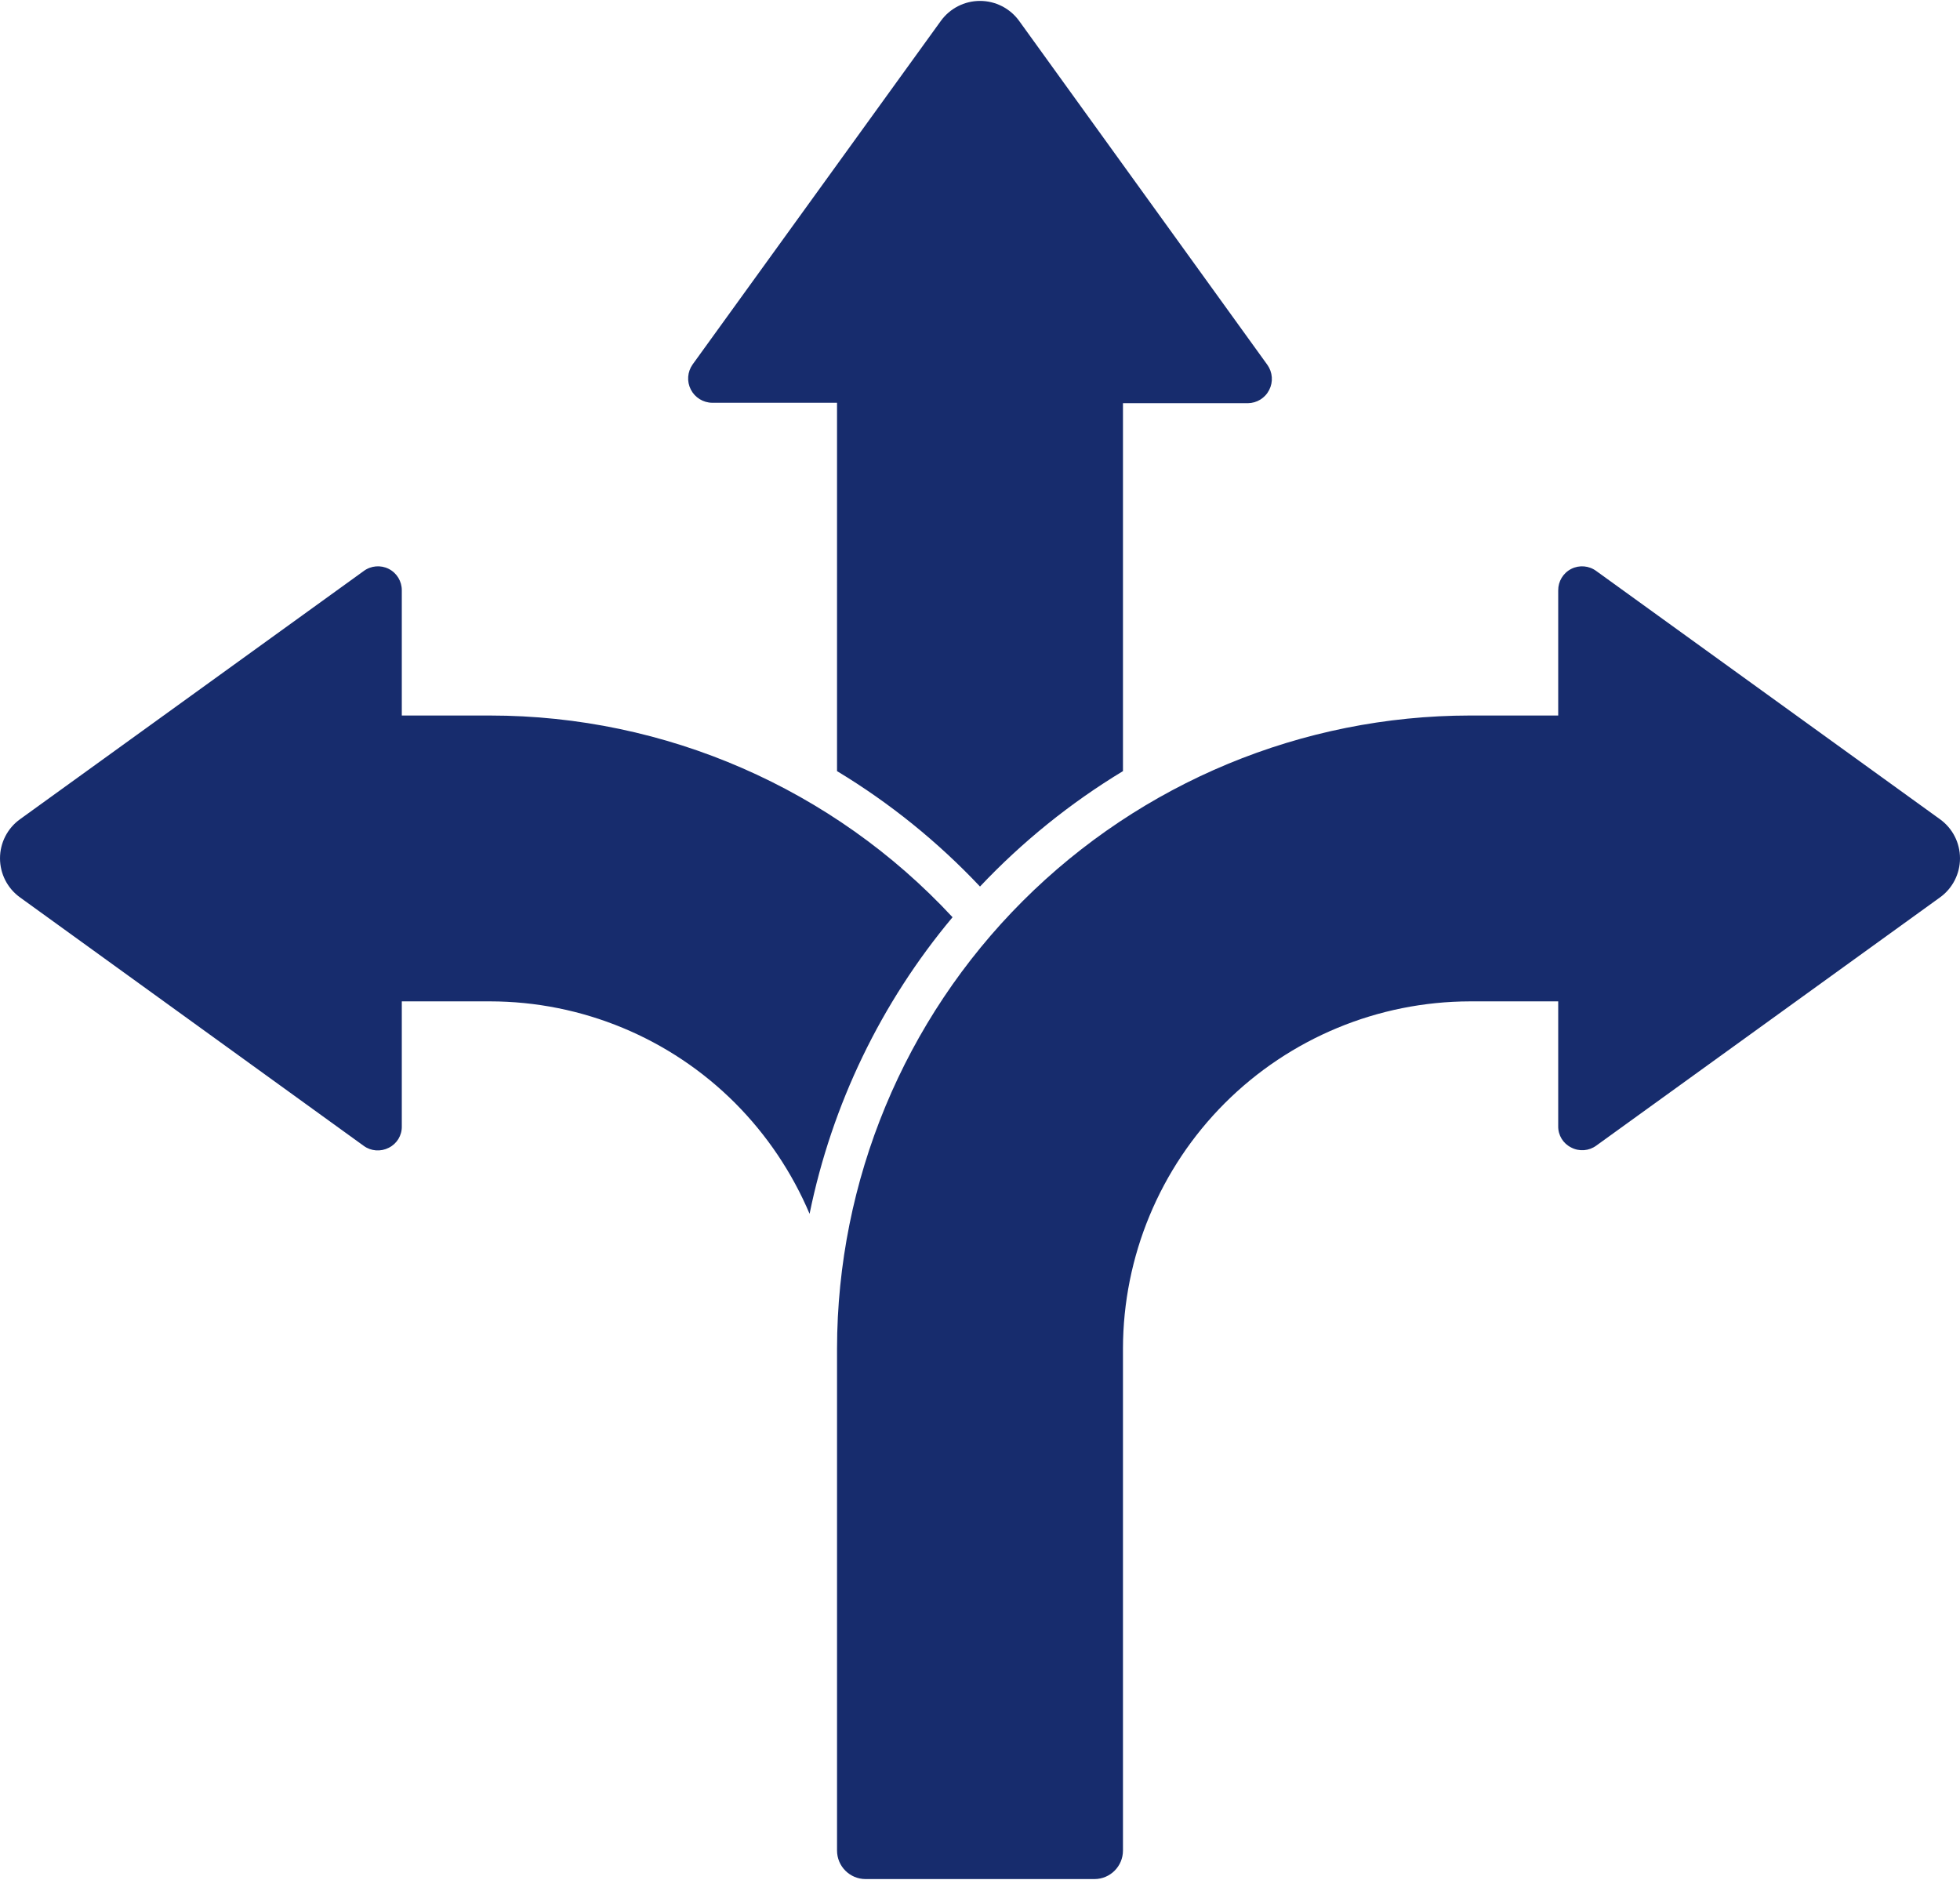 <svg width="1472" height="1412" viewBox="0 0 1472 1412" fill="none" xmlns="http://www.w3.org/2000/svg">
<path fill-rule="evenodd" clip-rule="evenodd" d="M628.627 302.493H534.878C528.065 302.431 521.878 298.556 518.815 292.556C515.69 286.493 516.252 279.243 520.19 273.681L706.563 15.748C713.376 6.31 724.313 0.685 736.001 0.685C747.689 0.685 758.626 6.31 765.438 15.748L951.811 274.001C955.749 279.564 956.311 286.814 953.186 292.876C950.124 298.938 943.936 302.751 937.123 302.813H843.374V579.133C803.811 603.071 767.686 632.259 735.999 665.821C704.311 632.196 668.187 603.009 628.625 579.133L628.627 302.493ZM1170.25 537.373H1104C978.003 537.498 857.19 587.685 768.07 676.747C678.944 765.872 628.816 886.68 628.63 1012.75V1389.8C628.63 1401.67 638.255 1411.24 650.067 1411.24H821.934C833.746 1411.24 843.371 1401.67 843.371 1389.8V1012.75C843.496 943.621 870.996 877.44 919.808 828.56C968.683 779.685 1034.93 752.185 1103.99 752.06H1170.25V845.809C1170.12 852.622 1173.93 858.809 1180 861.809C1186.06 864.997 1193.37 864.434 1198.87 860.372L1456.94 673.999C1466.44 667.186 1472 656.249 1472 644.624C1472 632.999 1466.44 622.061 1456.94 615.249L1198.87 428.876C1193.43 424.813 1186.12 424.188 1180.06 427.251C1173.93 430.376 1170.18 436.626 1170.25 443.439L1170.25 537.373ZM301.76 537.373V443.436C301.823 436.623 298.073 430.373 291.948 427.248C285.885 424.185 278.573 424.81 273.136 428.873L15.069 615.246C5.569 622.059 0.006 632.996 0.006 644.621C0.006 656.246 5.569 667.184 15.069 673.996L273.136 860.556C278.636 864.618 285.948 865.118 292.01 861.993C298.073 858.993 301.885 852.743 301.76 845.993V752.056H368.011C437.136 752.118 503.384 779.618 552.198 828.556C575.947 852.43 594.886 880.619 608.01 911.619C624.759 829.556 661.635 753.058 715.384 688.872C625.696 592.246 499.811 537.379 368.011 537.379L301.76 537.373Z" fill="#172C6D"/>
</svg>
